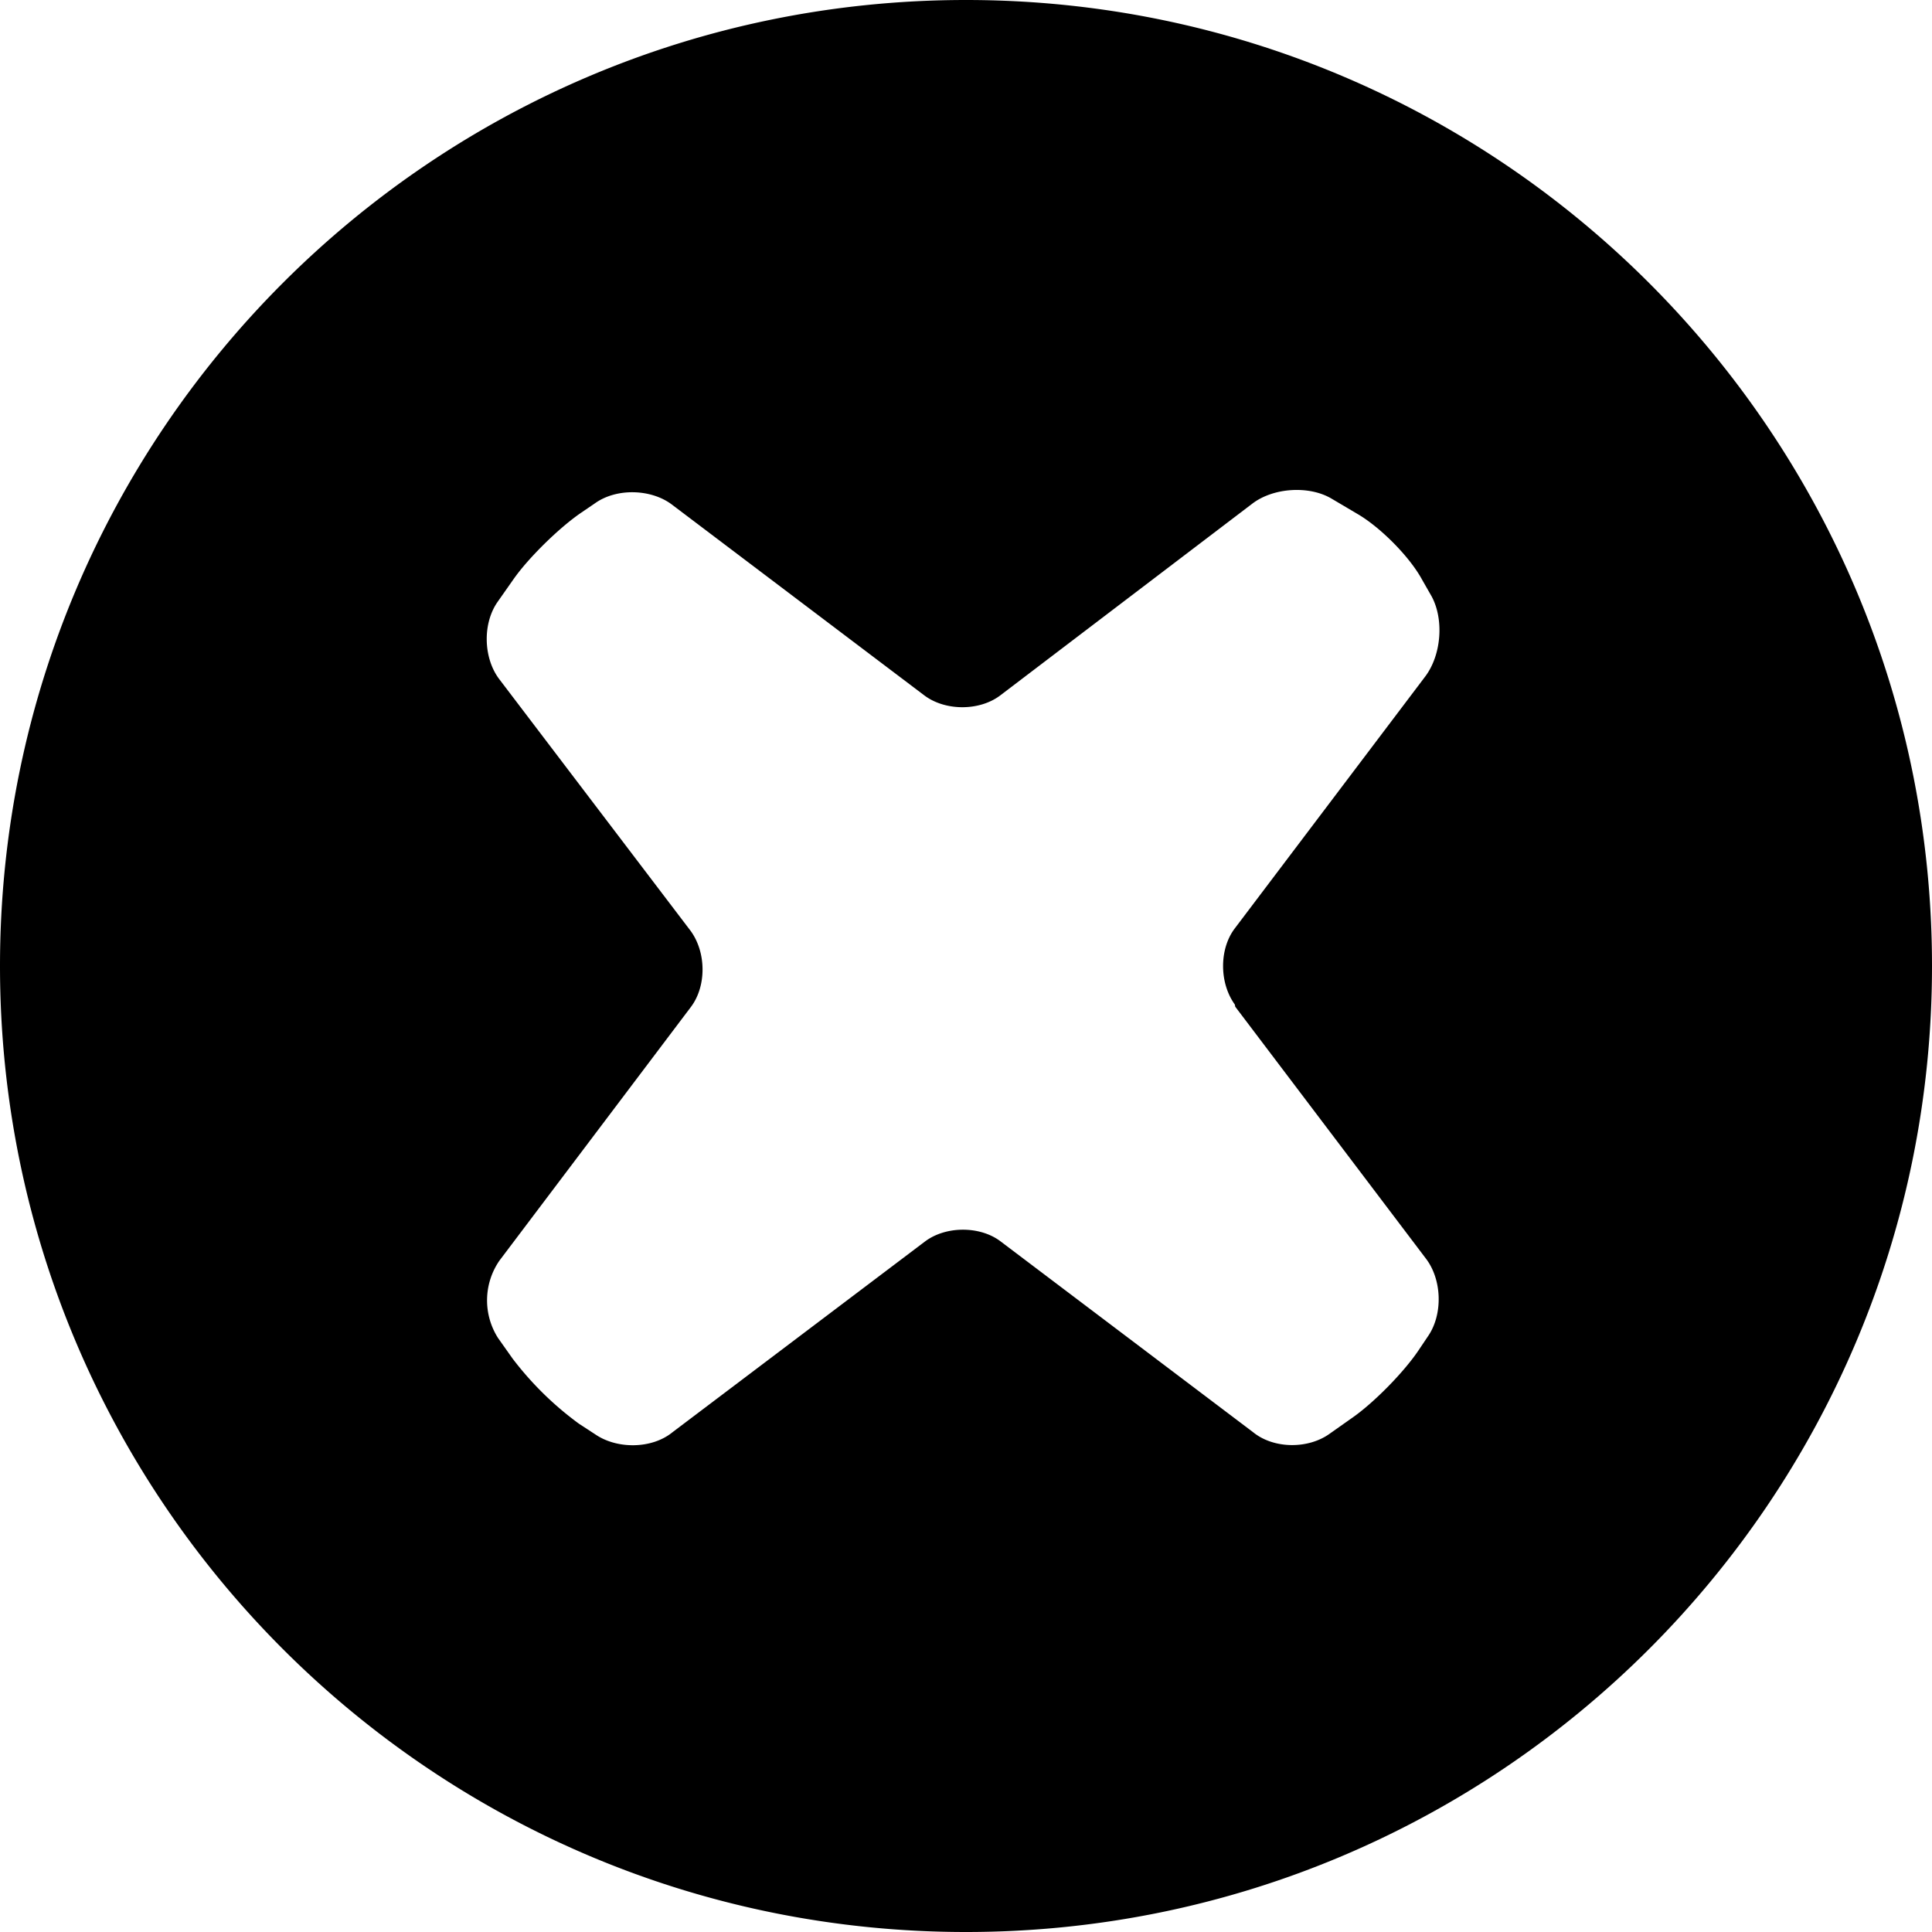 <?xml version="1.0" encoding="utf-8"?>
<!-- Generator: www.svgicons.com -->
<svg xmlns="http://www.w3.org/2000/svg" width="800" height="800" viewBox="0 0 24 24">
<path fill="currentColor" d="m15.345 12.506l2.37 3.131c.198.261.211.69.025.961l-.119.177c-.181.27-.55.645-.814.831l-.285.201c-.266.195-.697.195-.956-.016l-3.135-2.369c-.255-.195-.681-.195-.94 0l-3.136 2.369c-.258.211-.689.211-.956.03l-.207-.135a4 4 0 0 1-.825-.81l-.181-.256a.87.87 0 0 1 .018-.96l2.377-3.149c.195-.256.195-.675 0-.945L6.197 8.43c-.194-.263-.203-.69-.013-.957l.2-.285c.187-.264.56-.629.828-.814l.175-.119c.27-.196.703-.182.961.014l3.135 2.37c.26.195.684.195.942 0l3.135-2.385c.258-.195.698-.226.979-.061l.33.195c.28.165.639.524.795.81l.12.21c.154.285.123.721-.075.99l-2.37 3.135c-.194.255-.194.676 0 .945zM12 0C5.37 0 0 5.373 0 12s5.37 12 12 12c6.627 0 12-5.373 12-12S18.627 0 12 0"/>
</svg>